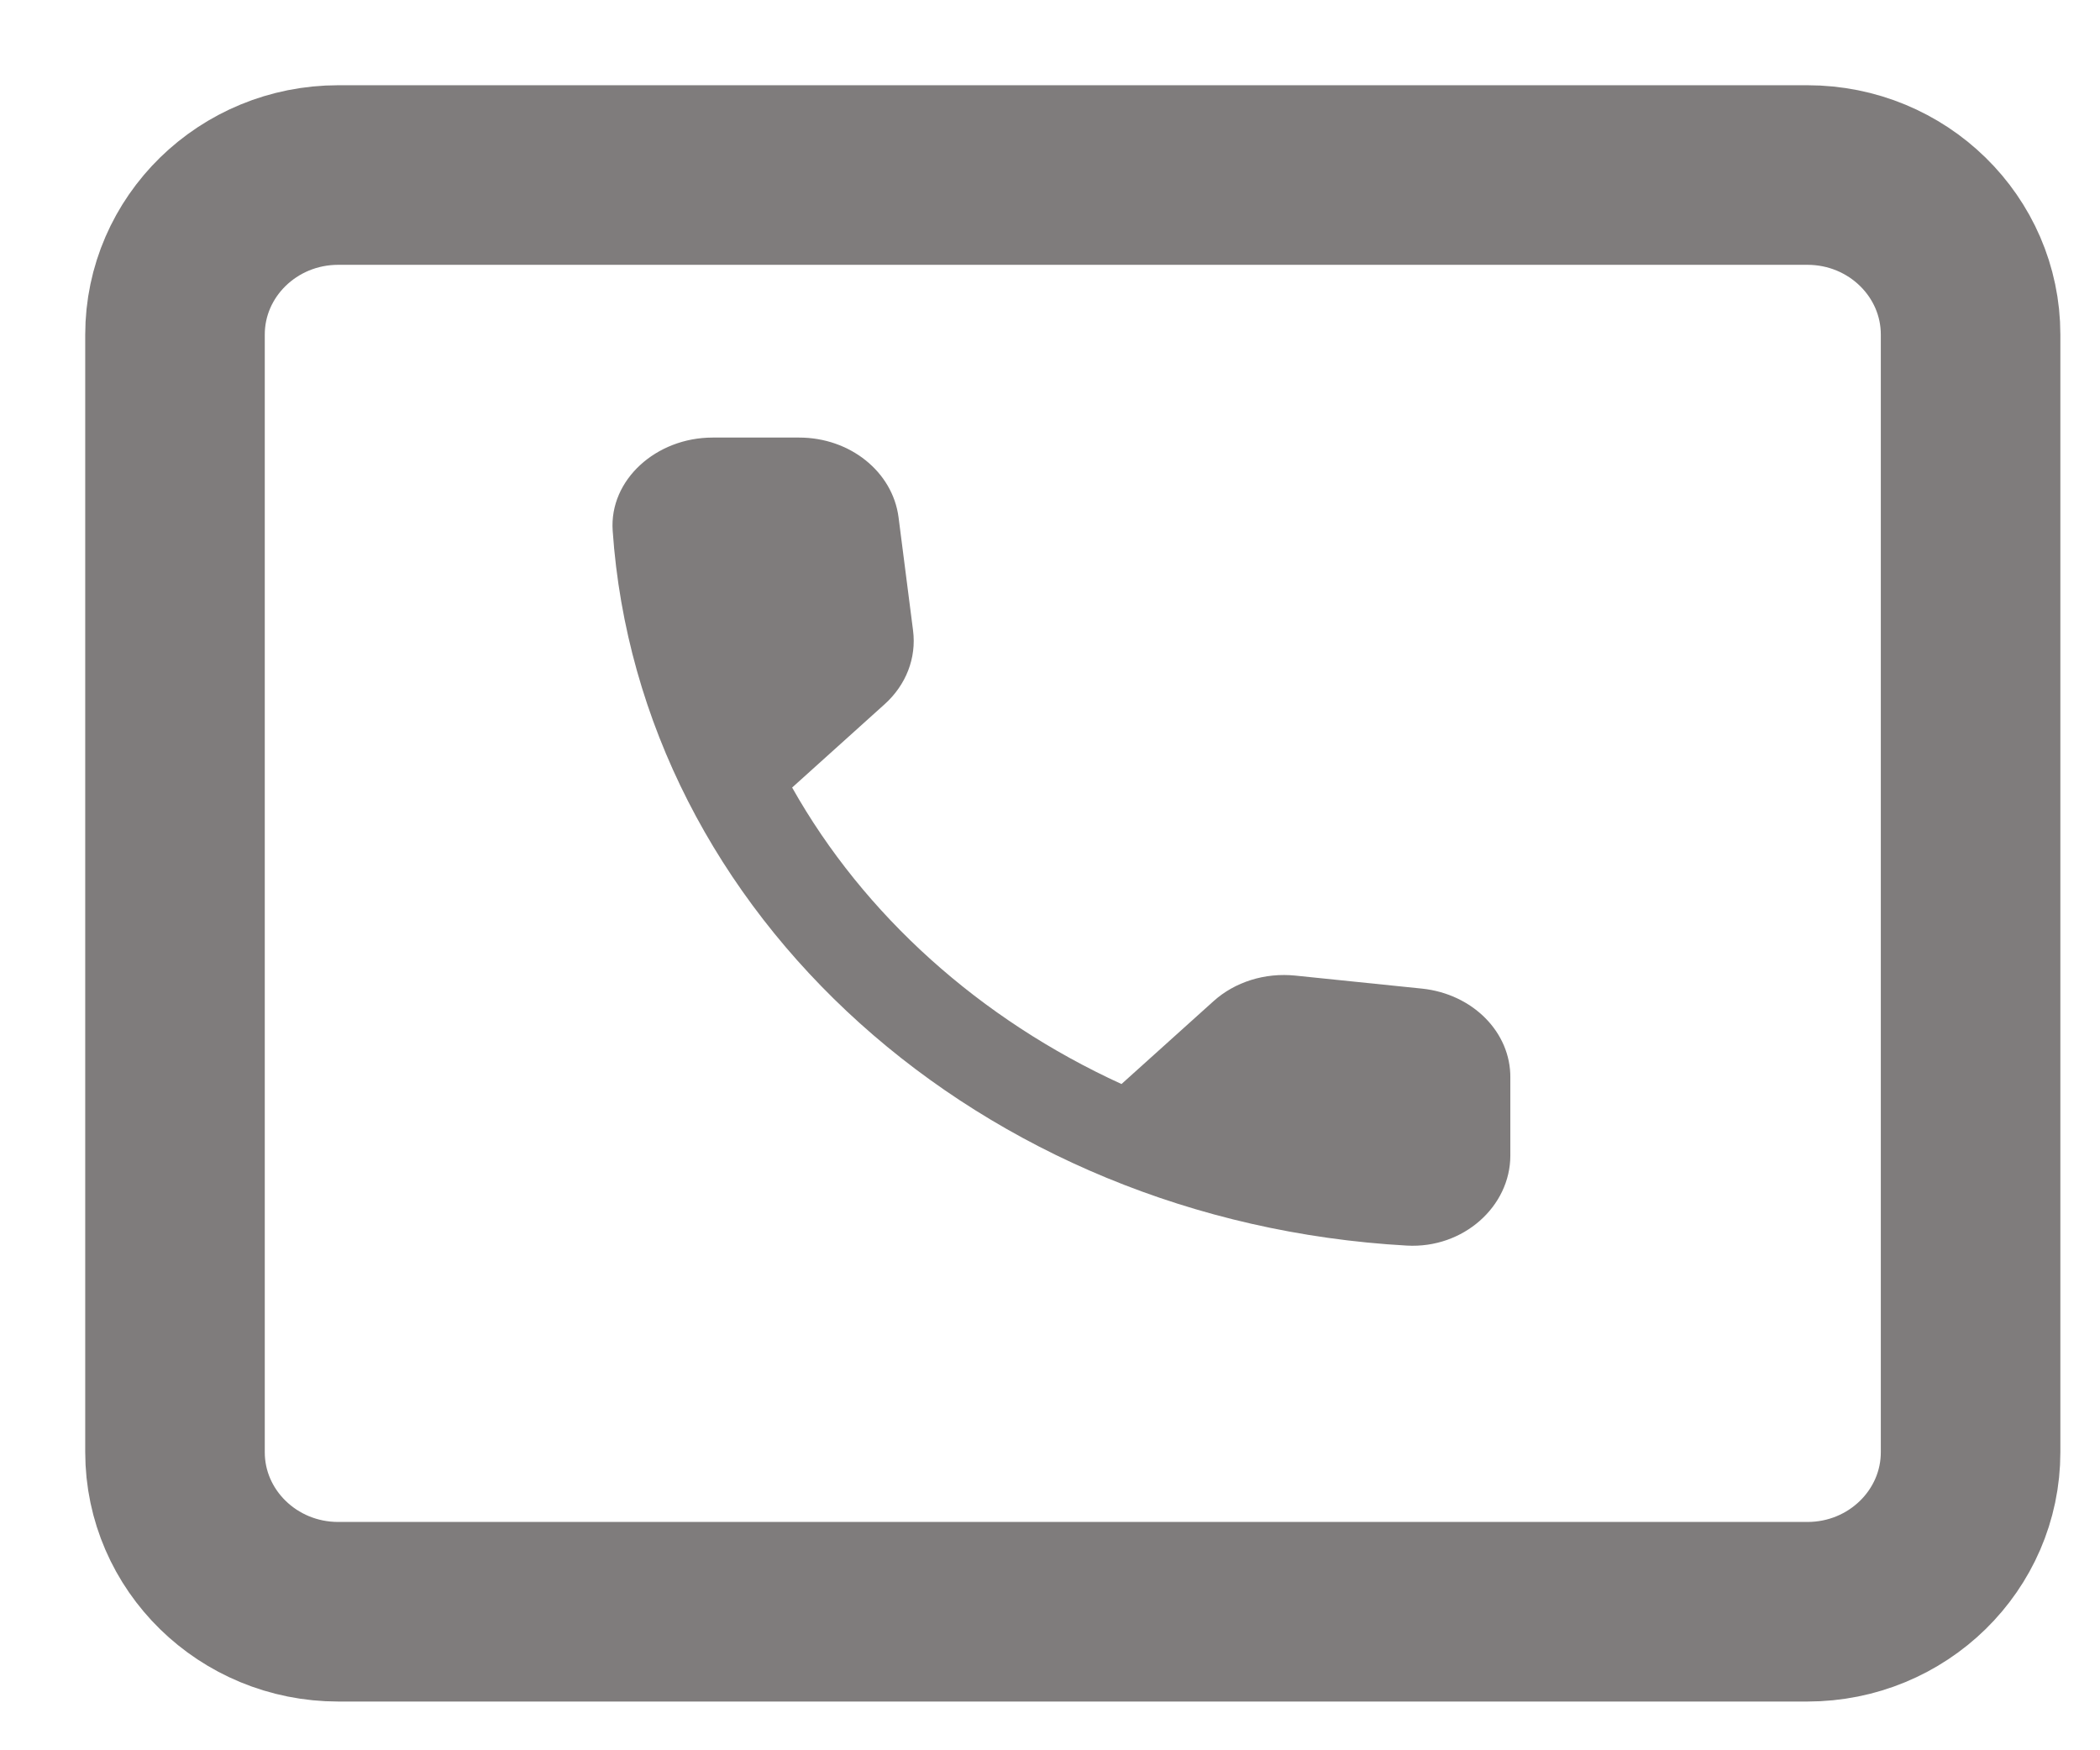 <svg width="24" height="20" viewBox="0 0 24 20" fill="none" xmlns="http://www.w3.org/2000/svg">
<g opacity="0.6">
<path d="M20.656 2H3.866C2.835 2 2 2.817 2 3.824V16.593C2 17.6 2.835 18.417 3.866 18.417H20.656C21.686 18.417 22.521 17.6 22.521 16.593V3.824C22.521 2.817 21.686 2 20.656 2Z" stroke="#292524" stroke-width="2.052" stroke-miterlimit="10" stroke-linecap="square"/>
<path d="M16.255 11.297L14.805 11.148C14.456 11.112 14.113 11.22 13.868 11.441L12.817 12.387C11.2 11.647 9.875 10.459 9.053 8.999L10.109 8.048C10.355 7.827 10.475 7.519 10.435 7.205L10.269 5.91C10.201 5.391 9.715 5 9.133 5H8.144C7.499 5 6.962 5.483 7.002 6.064C7.305 10.454 11.206 13.96 16.078 14.233C16.724 14.269 17.261 13.785 17.261 13.204V12.315C17.266 11.796 16.832 11.359 16.255 11.297Z" fill="#292524"/>
</g>
</svg>
